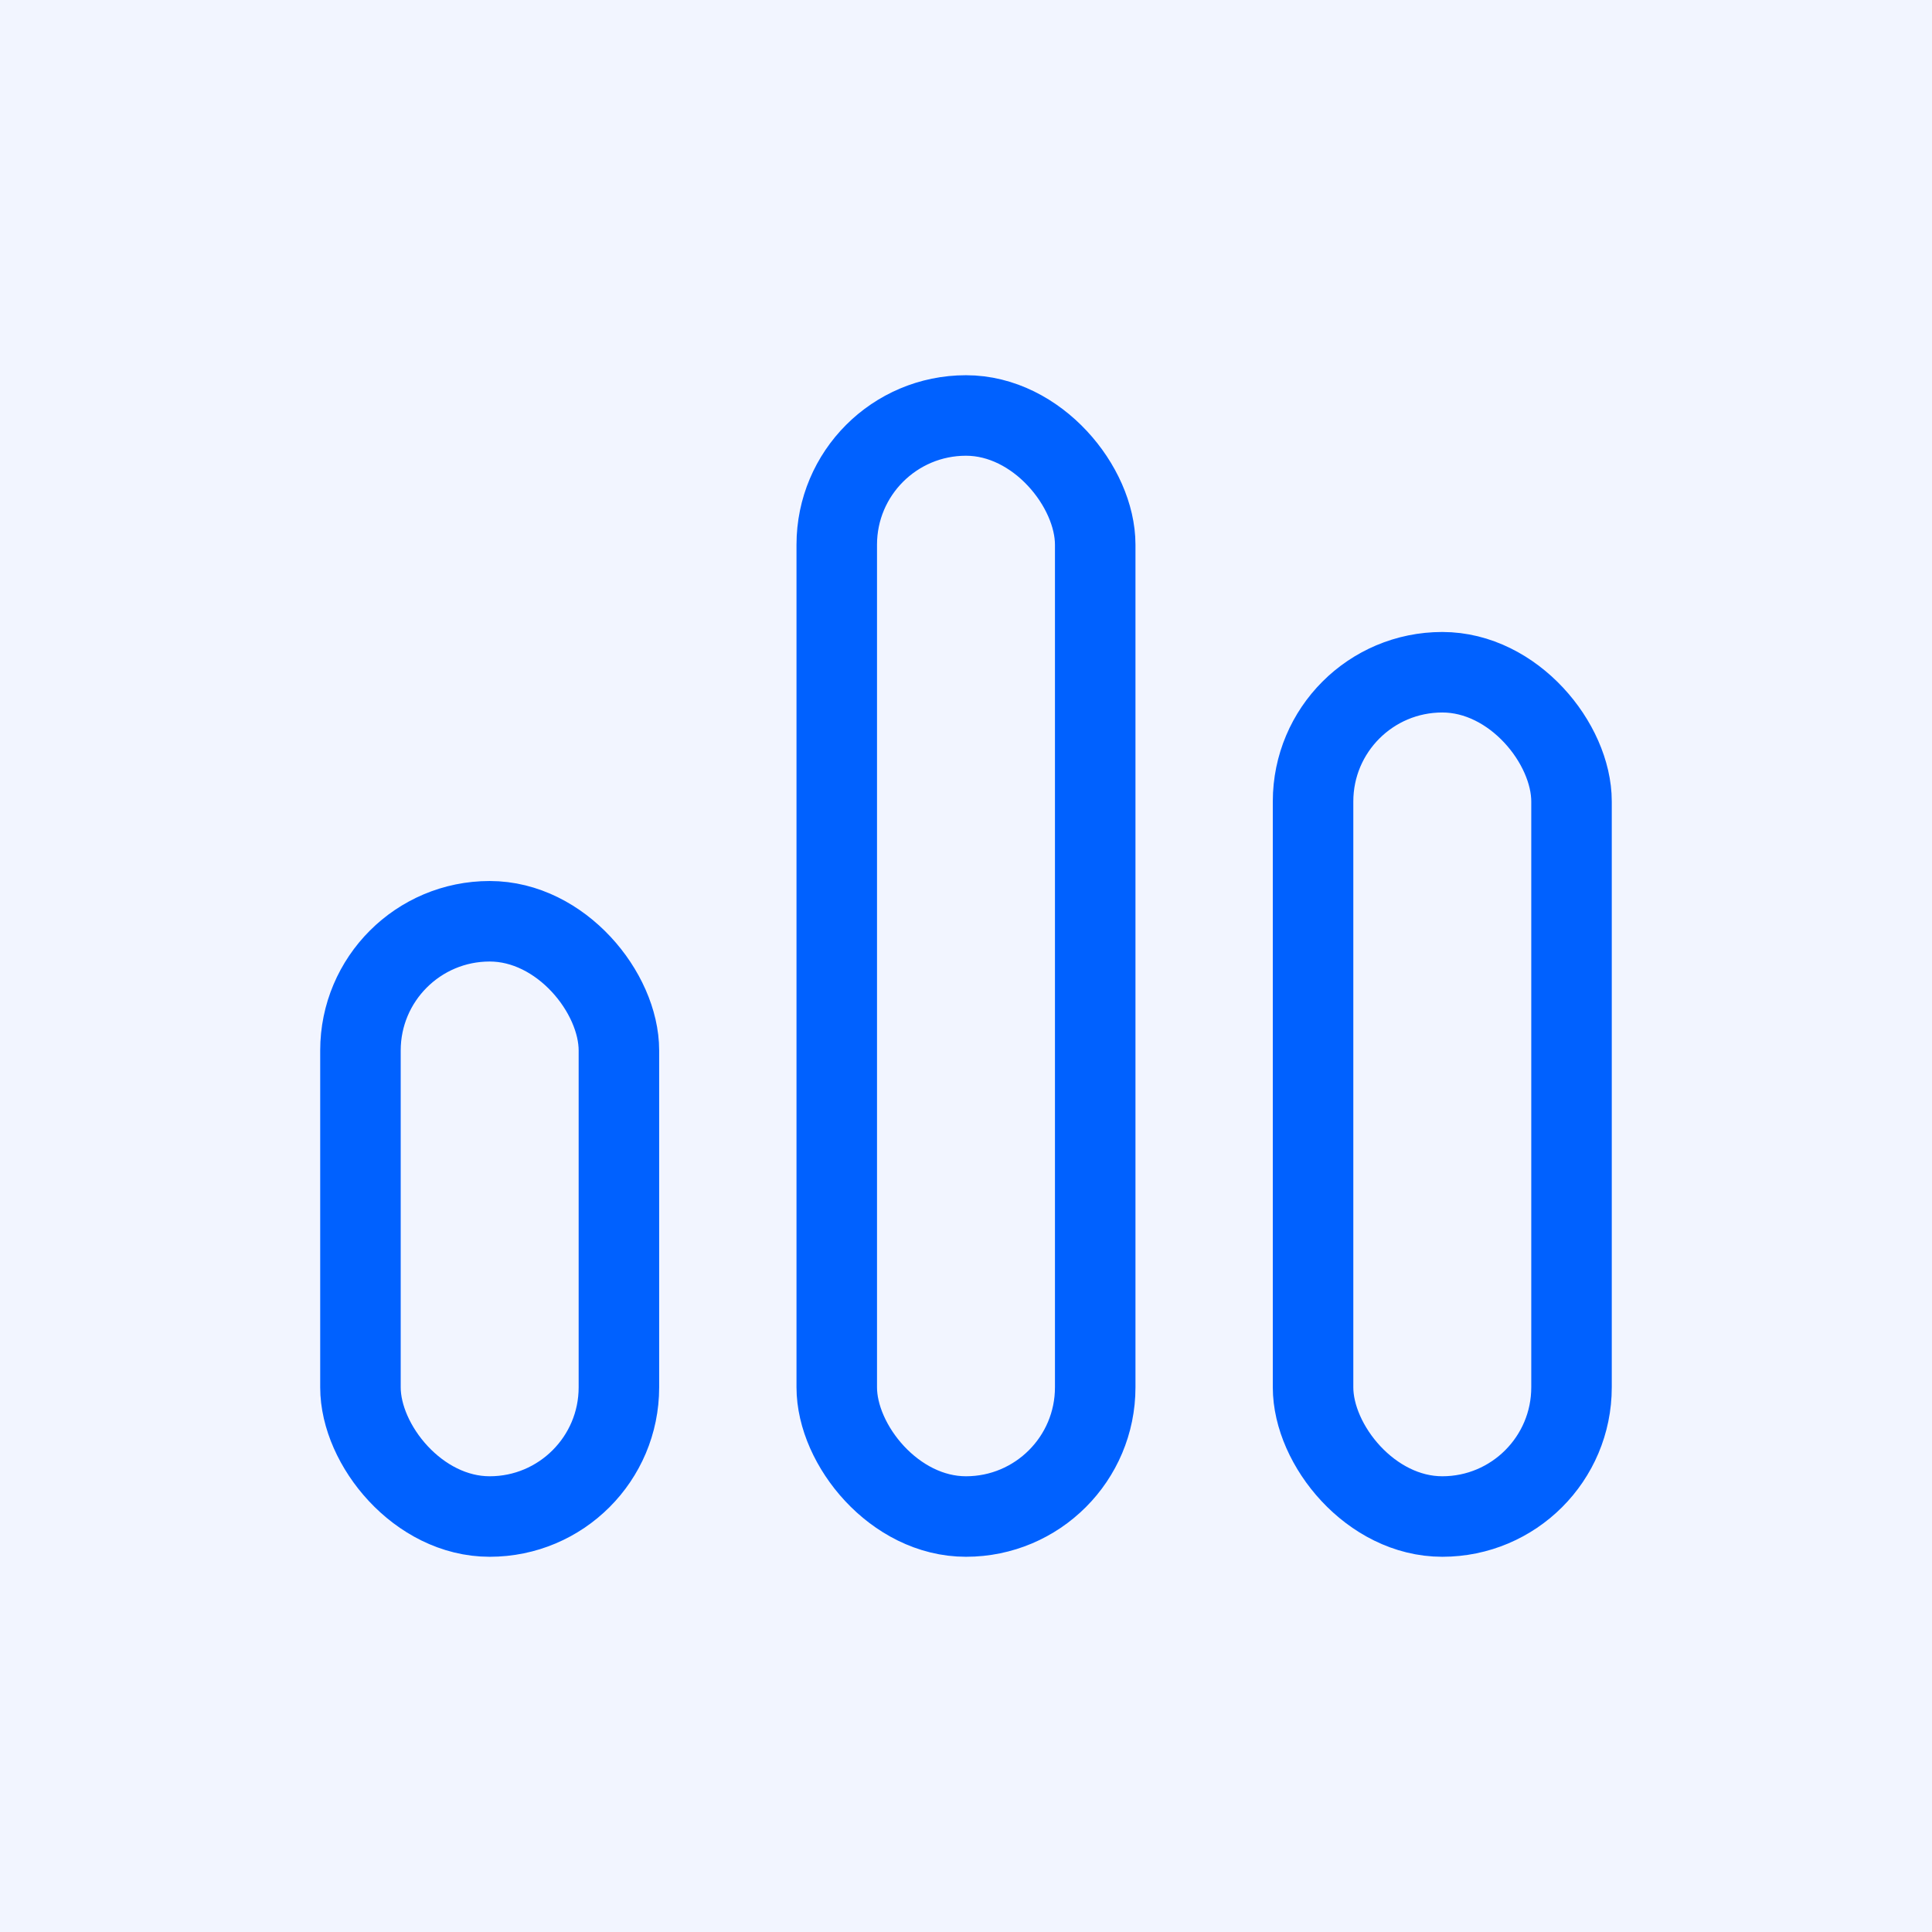 <svg width="58" height="58" viewBox="0 0 58 58" fill="none" xmlns="http://www.w3.org/2000/svg">
<rect width="58" height="58" fill="#F2F5FF"/>
<rect x="25.12" y="12.473" width="7.759" height="33.054" rx="3.879" stroke="#0061FF" stroke-width="2.417" stroke-linecap="round" stroke-linejoin="round"/>
<rect x="10.821" y="27.657" width="7.759" height="17.87" rx="3.879" stroke="#0061FF" stroke-width="2.417" stroke-linecap="round" stroke-linejoin="round"/>
<rect x="39.419" y="20.181" width="7.759" height="25.346" rx="3.879" stroke="#0061FF" stroke-width="2.417" stroke-linecap="round" stroke-linejoin="round"/>
</svg>
